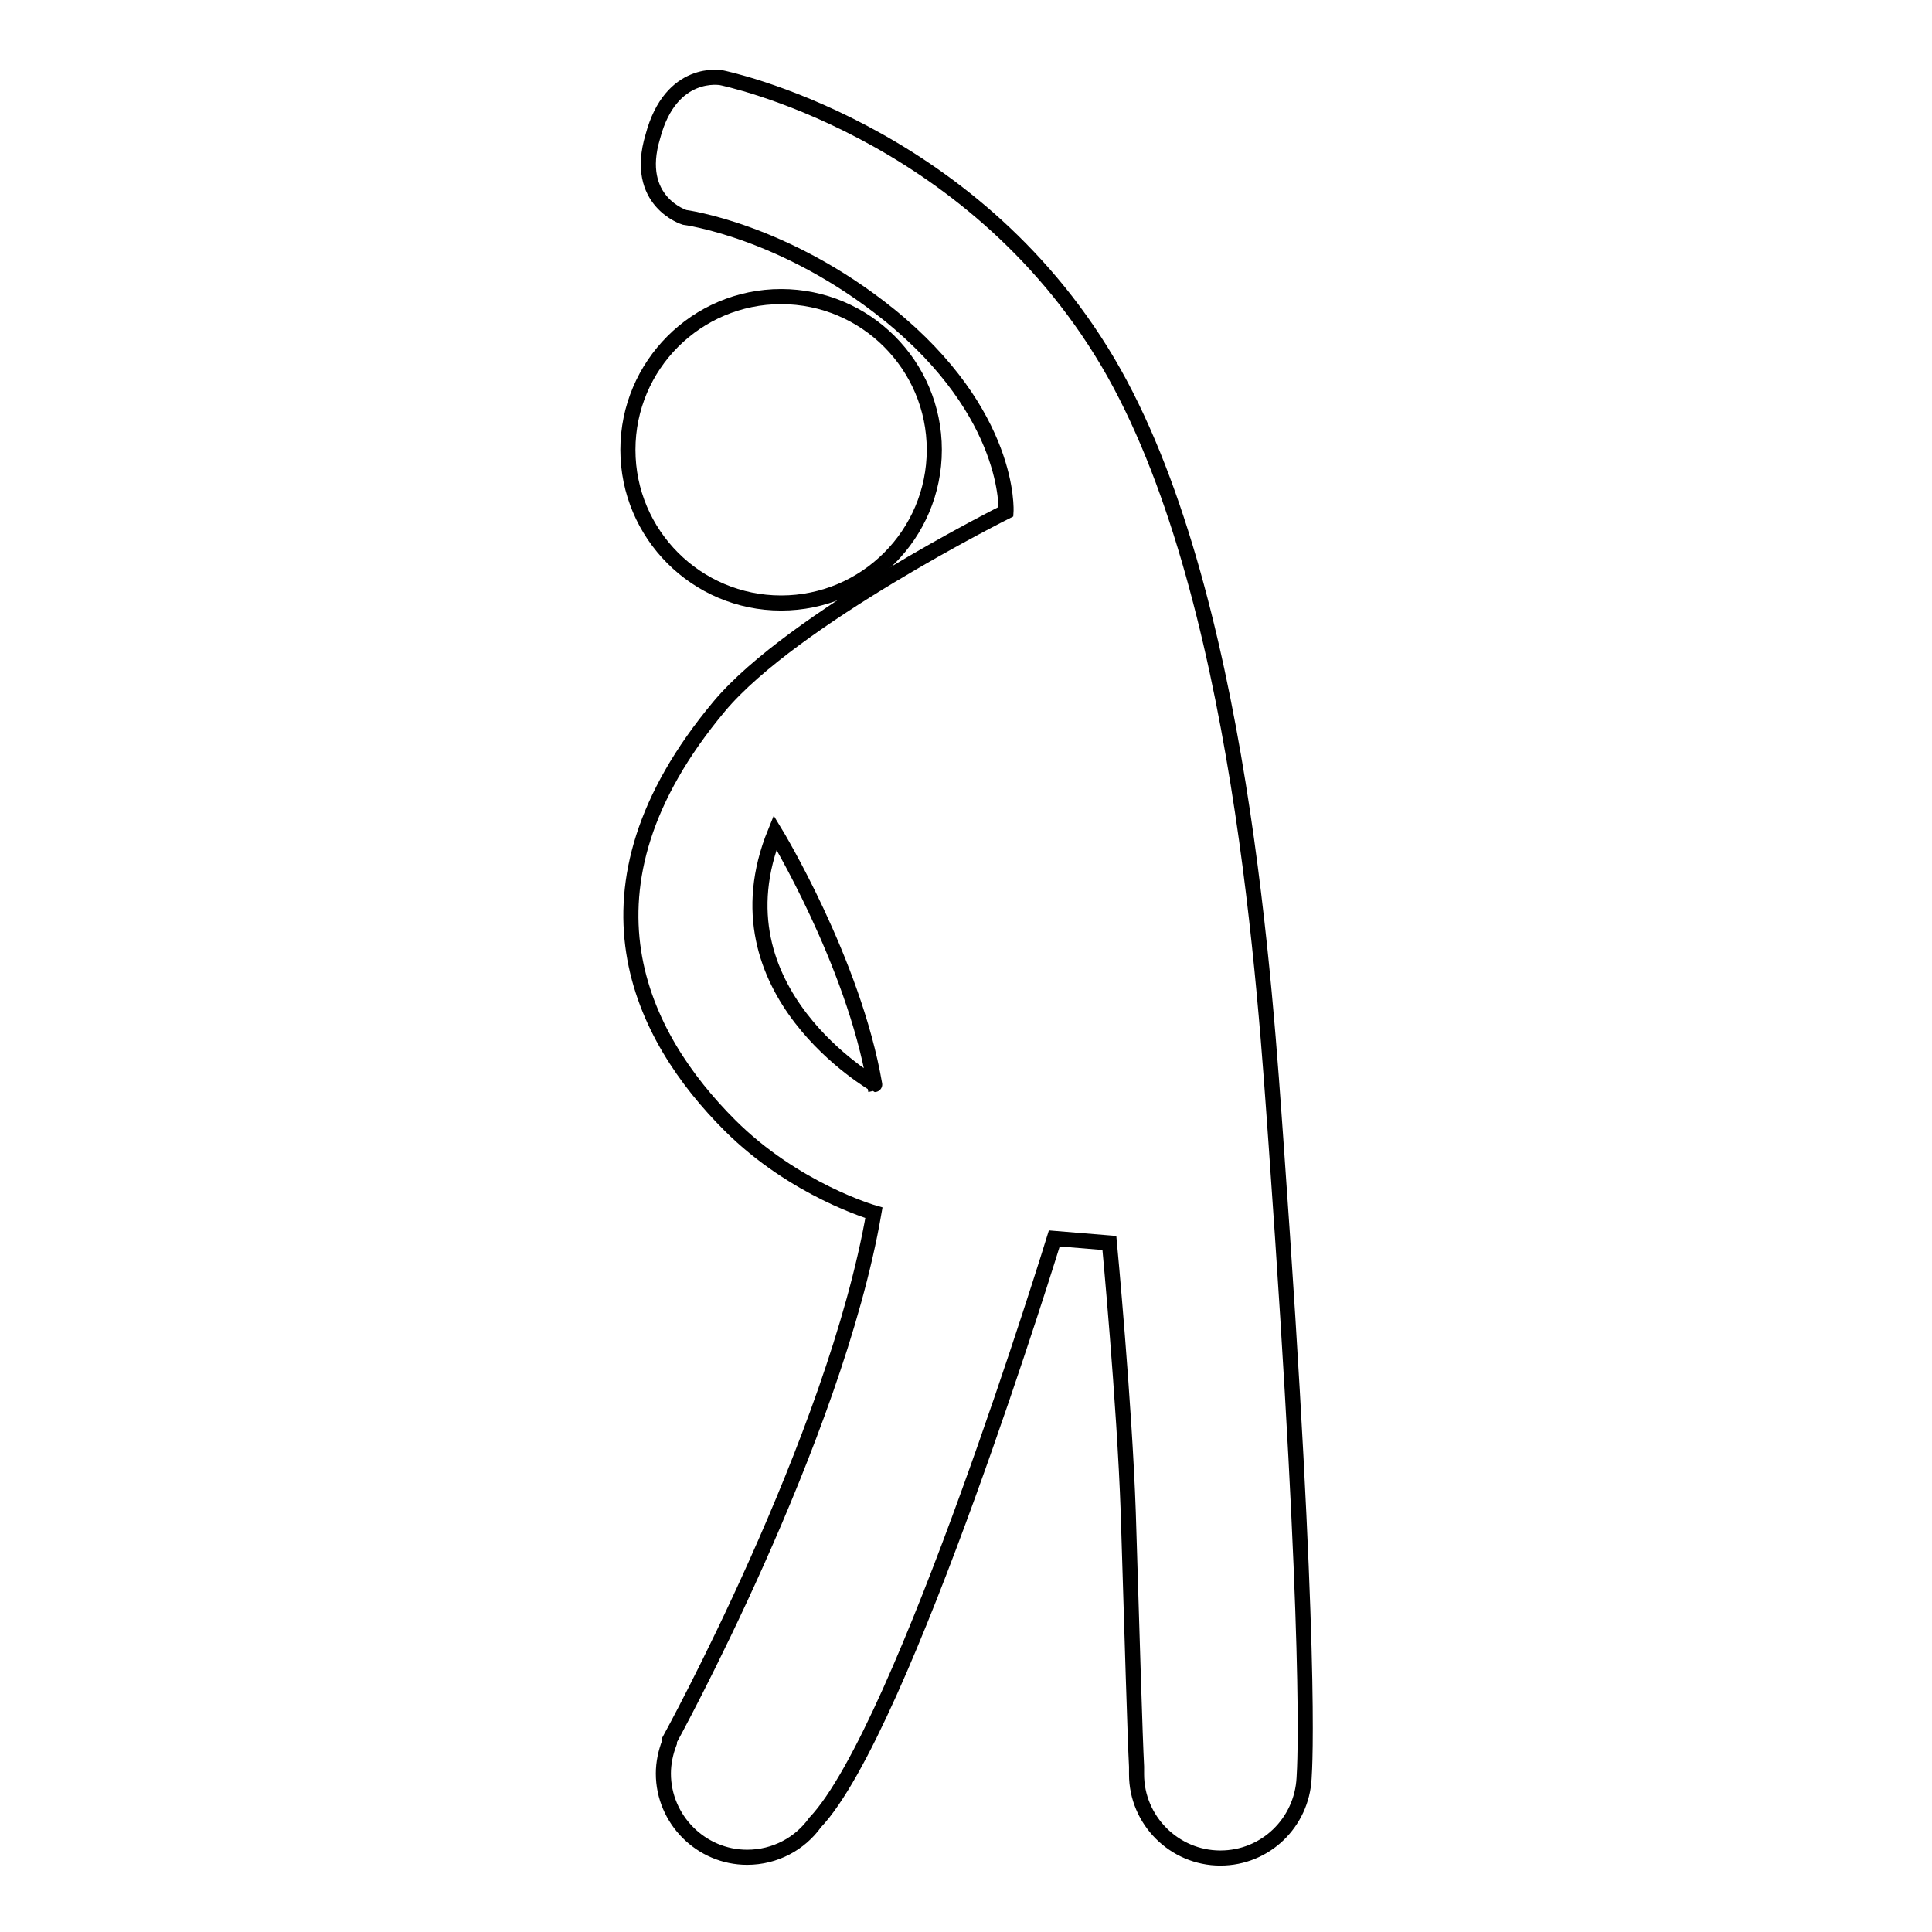 <?xml version="1.0" encoding="utf-8"?>
<!-- Svg Vector Icons : http://www.onlinewebfonts.com/icon -->
<!DOCTYPE svg PUBLIC "-//W3C//DTD SVG 1.1//EN" "http://www.w3.org/Graphics/SVG/1.1/DTD/svg11.dtd">
<svg version="1.1" xmlns="http://www.w3.org/2000/svg" xmlns:xlink="http://www.w3.org/1999/xlink" x="0px" y="0px" viewBox="0 0 256 256" enable-background="new 0 0 256 256" xml:space="preserve">
<g><g><path stroke-width="2" fill-opacity="0" stroke="#000000"  d="M83.2,59.6c0,11.2,9.1,20.3,20.3,20.3s20.3-9.1,20.3-20.3c0-11.2-9.1-20.3-20.3-20.3C92.3,39.3,83.2,48.4,83.2,59.6z"/><path stroke-width="2" fill-opacity="0" stroke="#000000"  d="M90.7,28.8c0,0,13.2,1.7,27.1,12.9c16.3,13.2,15.5,26.1,15.5,26.1s-28.2,14.1-38,25.8C74.9,118,85,137.4,96.7,149.1c8.6,8.6,19.1,11.6,19.1,11.6c-5.2,30.1-27.1,69.9-27.1,69.9c0,0.1,0,0.2,0,0.3c-0.5,1.3-0.8,2.7-0.8,4.1c0,6.1,5,11.1,11.1,11.1c3.7,0,7-1.8,9-4.6c11.7-12.3,31.7-77.4,31.7-77.4l7.3,0.6c0,0,2,21.2,2.5,35.7c0.5,16.3,0.9,29.9,1.1,33.7c0,0.3,0,0.7,0,1c0,6.1,5,11.1,11.1,11.1c6,0,10.8-4.7,11.1-10.6c0.1-1.6,1.1-16.5-3.7-83.9c-1.4-19.3-4.6-73.7-22.3-103.7c-18.4-31.1-51.2-37.7-51.2-37.7s-6.7-1.3-9.1,7.8C83.9,26.7,90.7,28.8,90.7,28.8z M102.7,110.3c0,0,10.4,17.1,13.2,33.4C116,143.7,94.1,131.4,102.7,110.3z"/></g></g>
</svg>